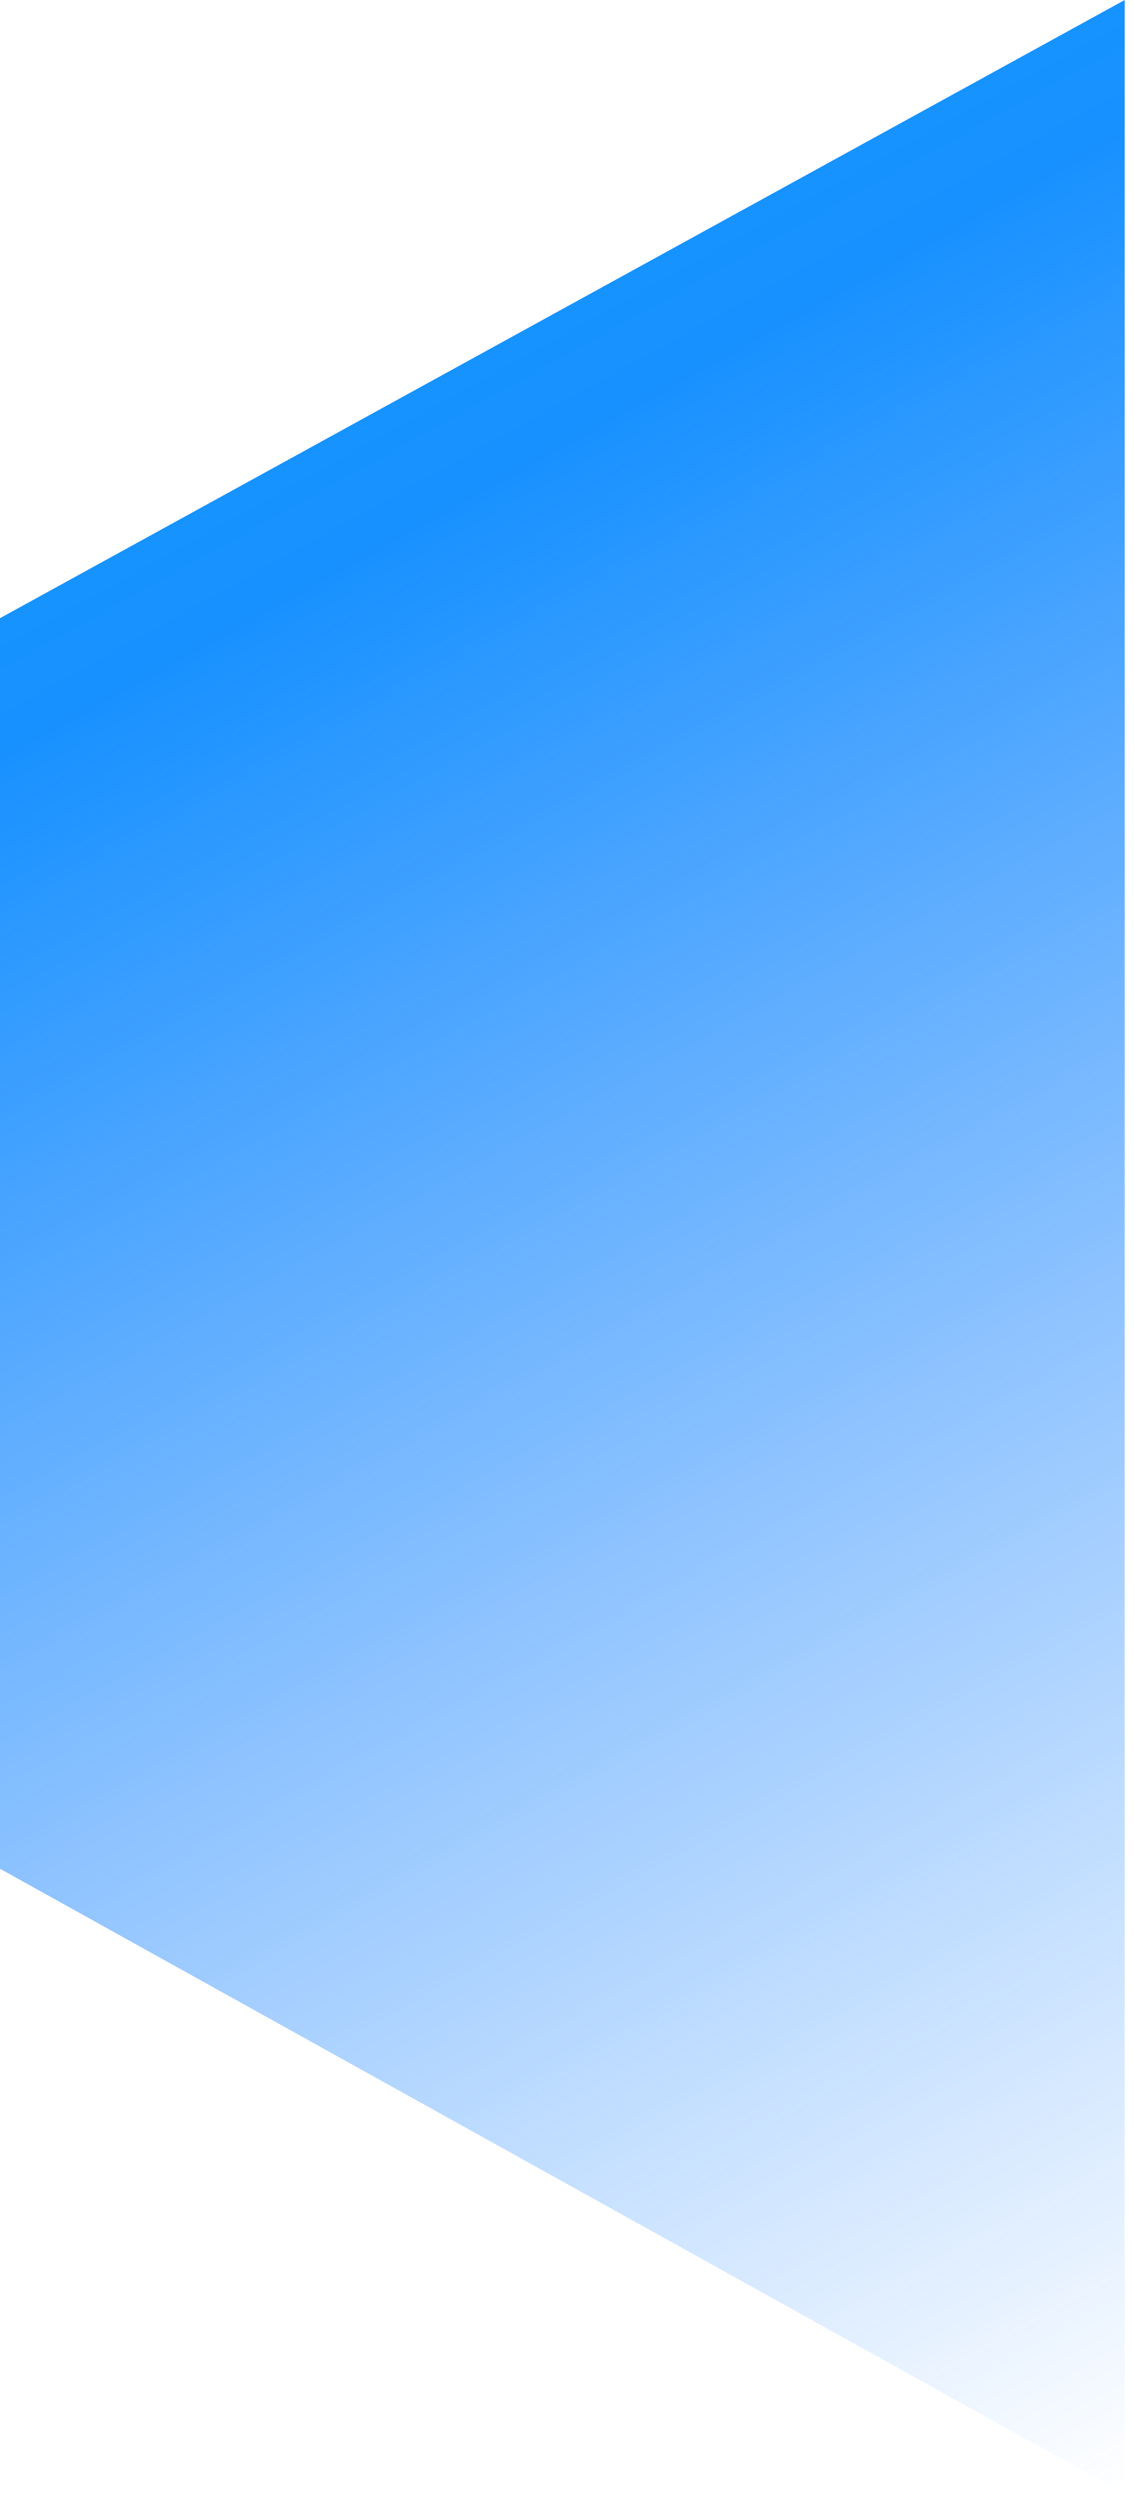<?xml version="1.0" encoding="UTF-8"?> <svg xmlns="http://www.w3.org/2000/svg" width="113" height="249" viewBox="0 0 113 249" fill="none"> <path d="M112.073 0L112.073 248.413L0 186.133L0 61.572L112.073 0Z" fill="url(#paint0_linear_159_102)"></path> <defs> <linearGradient id="paint0_linear_159_102" x1="7" y1="24" x2="133.833" y2="252.26" gradientUnits="userSpaceOnUse"> <stop stop-color="#1498FF"></stop> <stop offset="0.156" stop-color="#1791FF"></stop> <stop offset="0.539" stop-color="#1B86FF" stop-opacity="0.5"></stop> <stop offset="0.946" stop-color="#1C82FF" stop-opacity="0"></stop> </linearGradient> </defs> </svg> 